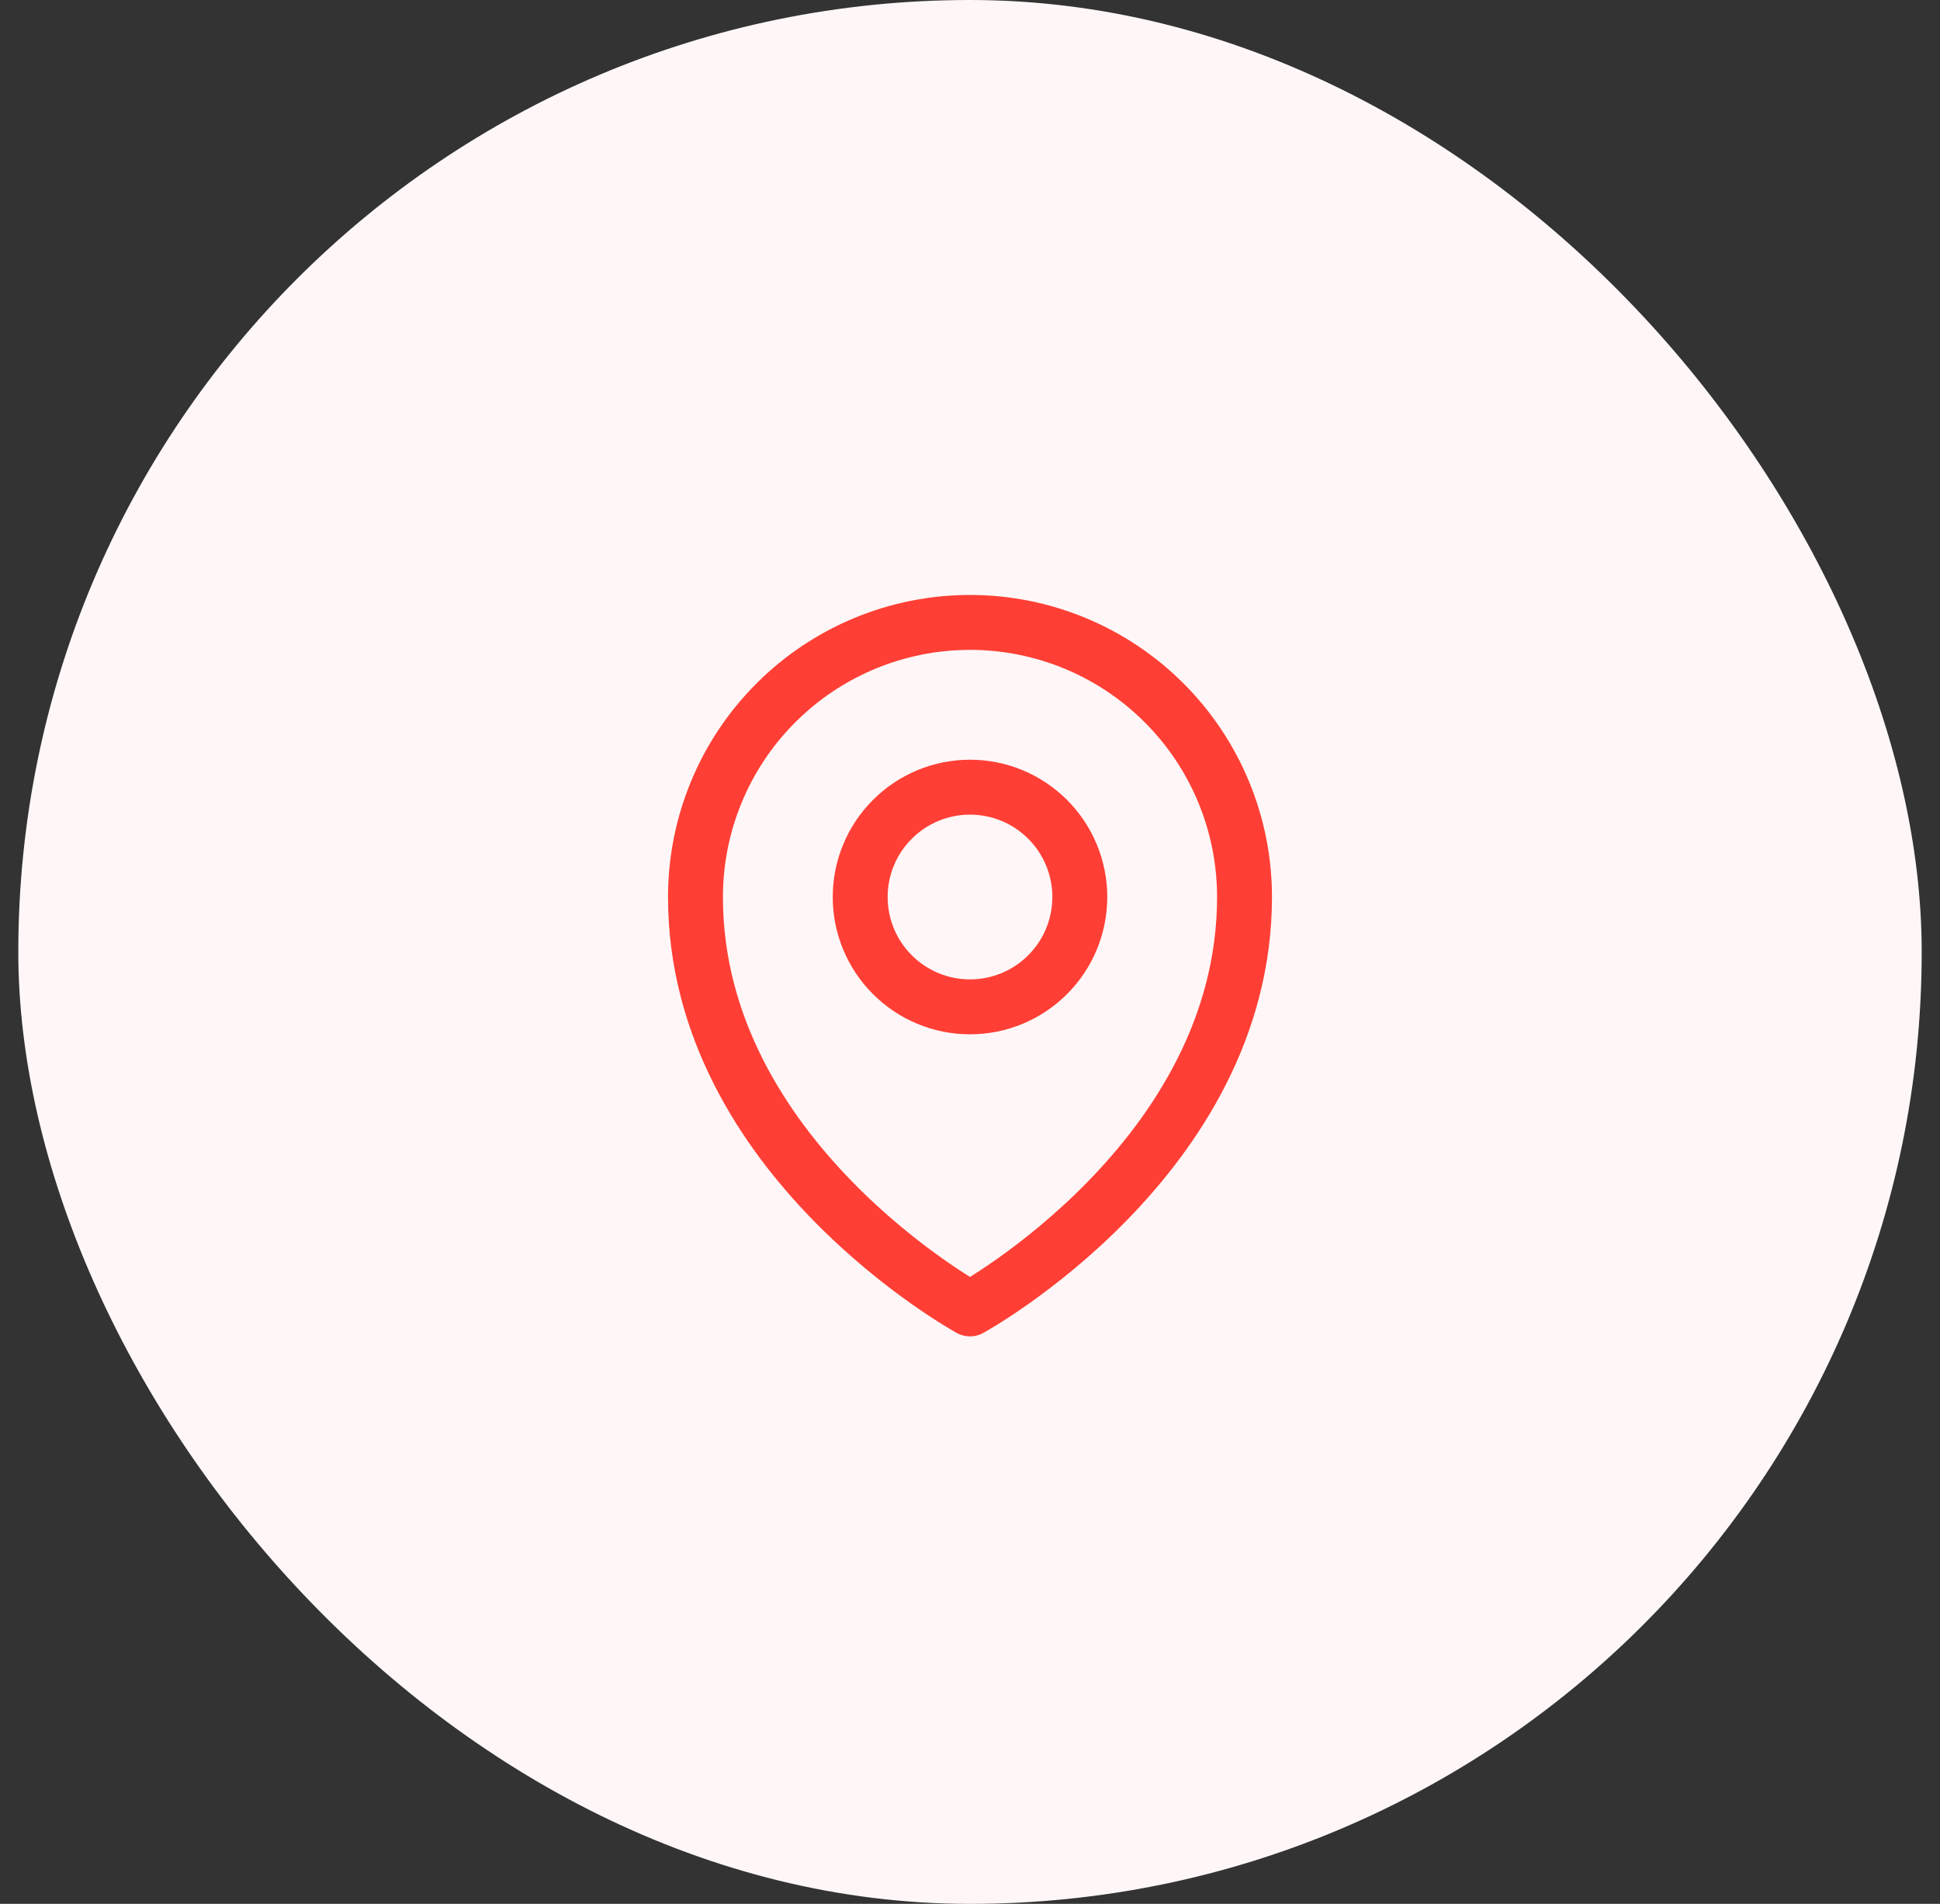 <svg width="53" height="52" viewBox="0 0 53 52" fill="none" xmlns="http://www.w3.org/2000/svg">
<rect x="0" y="0" width="53" height="52" fill="#333333" stroke="none"/>
<rect x="0.5" width="52" height="52" rx="26" fill="#FFF7F7"/>
<g clip-path="url(#clip0_2644_1913)">
<path d="M29.5 24.5C29.5 25.296 29.184 26.059 28.621 26.621C28.059 27.184 27.296 27.5 26.5 27.5C25.704 27.5 24.941 27.184 24.379 26.621C23.816 26.059 23.5 25.296 23.5 24.5C23.5 23.704 23.816 22.941 24.379 22.379C24.941 21.816 25.704 21.5 26.5 21.5C27.296 21.5 28.059 21.816 28.621 22.379C29.184 22.941 29.5 23.704 29.5 24.5Z" stroke="#FF3F35" stroke-width="1.5" stroke-linecap="round" stroke-linejoin="round"/>
<path d="M34 24.5C34 31.642 26.5 35.75 26.5 35.75C26.5 35.75 19 31.642 19 24.5C19 22.511 19.79 20.603 21.197 19.197C22.603 17.79 24.511 17 26.5 17C28.489 17 30.397 17.79 31.803 19.197C33.21 20.603 34 22.511 34 24.5Z" stroke="#FF3F35" stroke-width="1.5" stroke-linecap="round" stroke-linejoin="round"/>
</g>
<defs>
<clipPath id="clip0_2644_1913">
<rect width="24" height="24" fill="white" transform="translate(14.5 14)"/>
</clipPath>
</defs>
</svg>
